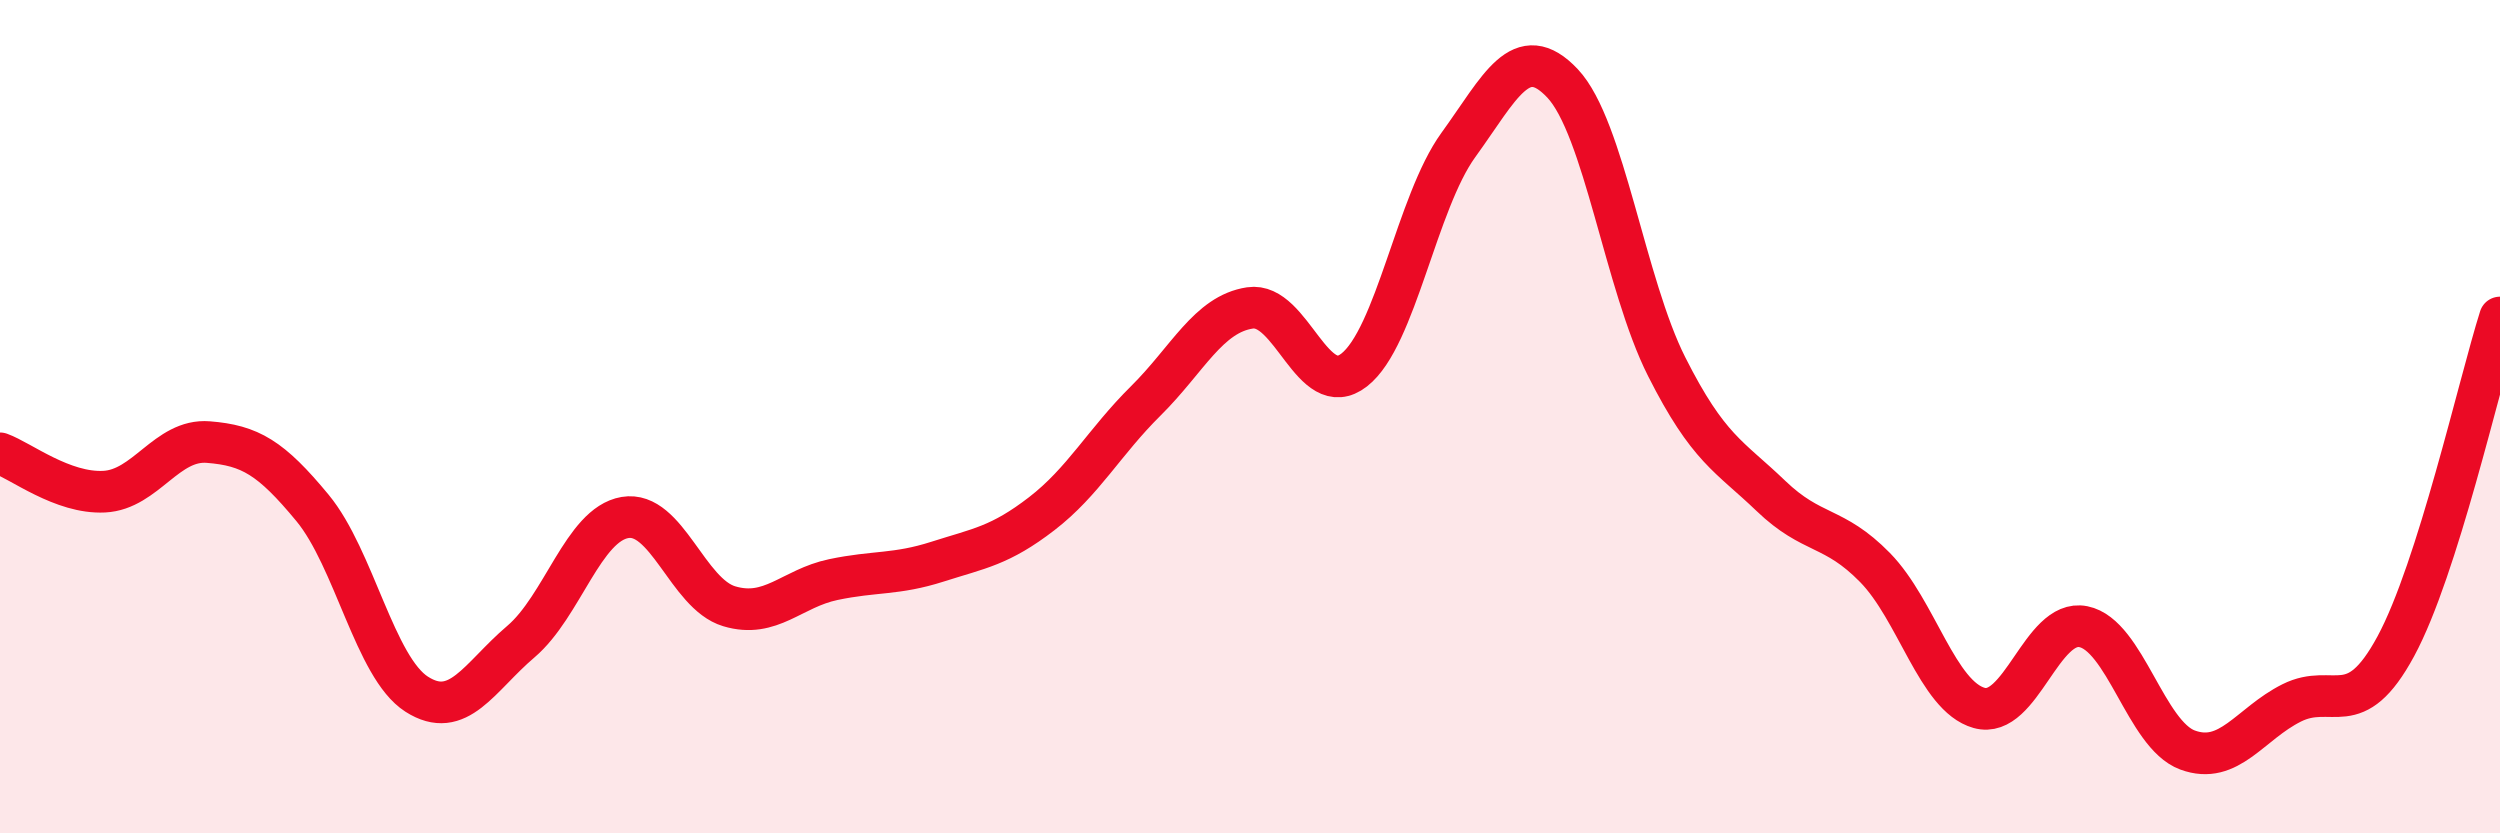 
    <svg width="60" height="20" viewBox="0 0 60 20" xmlns="http://www.w3.org/2000/svg">
      <path
        d="M 0,10.88 C 0.5,11.06 1.5,11.85 2.5,11.8 C 3.5,11.75 4,10.53 5,10.61 C 6,10.69 6.5,10.98 7.5,12.19 C 8.5,13.4 9,16.02 10,16.66 C 11,17.3 11.5,16.25 12.5,15.4 C 13.5,14.55 14,12.59 15,12.42 C 16,12.25 16.5,14.25 17.5,14.55 C 18.5,14.85 19,14.12 20,13.91 C 21,13.7 21.5,13.8 22.5,13.48 C 23.5,13.16 24,13.1 25,12.33 C 26,11.56 26.5,10.61 27.5,9.62 C 28.5,8.63 29,7.54 30,7.39 C 31,7.24 31.5,9.66 32.5,8.88 C 33.5,8.1 34,4.86 35,3.48 C 36,2.1 36.5,0.94 37.5,2 C 38.5,3.06 39,6.82 40,8.8 C 41,10.78 41.5,10.94 42.5,11.9 C 43.5,12.86 44,12.6 45,13.62 C 46,14.64 46.5,16.71 47.5,16.99 C 48.5,17.27 49,14.84 50,15.04 C 51,15.24 51.5,17.63 52.5,18 C 53.5,18.37 54,17.37 55,16.87 C 56,16.37 56.5,17.36 57.5,15.51 C 58.5,13.66 59.5,9.2 60,7.62L60 20L0 20Z"
        fill="#EB0A25"
        opacity="0.1"
        stroke-linecap="round"
        stroke-linejoin="round"
      />
      <path
        d="M 0,10.88 C 0.5,11.06 1.5,11.85 2.5,11.8 C 3.5,11.75 4,10.53 5,10.61 C 6,10.69 6.5,10.98 7.5,12.19 C 8.5,13.4 9,16.02 10,16.66 C 11,17.3 11.5,16.25 12.5,15.4 C 13.5,14.55 14,12.59 15,12.42 C 16,12.25 16.5,14.25 17.5,14.55 C 18.5,14.85 19,14.12 20,13.91 C 21,13.7 21.5,13.8 22.5,13.48 C 23.5,13.16 24,13.1 25,12.33 C 26,11.56 26.5,10.61 27.5,9.62 C 28.5,8.63 29,7.54 30,7.39 C 31,7.24 31.5,9.66 32.5,8.88 C 33.5,8.1 34,4.86 35,3.48 C 36,2.1 36.5,0.94 37.5,2 C 38.5,3.06 39,6.82 40,8.8 C 41,10.78 41.5,10.94 42.5,11.9 C 43.5,12.86 44,12.6 45,13.62 C 46,14.64 46.5,16.71 47.5,16.99 C 48.5,17.27 49,14.84 50,15.04 C 51,15.24 51.5,17.63 52.5,18 C 53.5,18.37 54,17.37 55,16.87 C 56,16.37 56.5,17.36 57.5,15.51 C 58.5,13.66 59.5,9.2 60,7.62"
        stroke="#EB0A25"
        stroke-width="1"
        fill="none"
        stroke-linecap="round"
        stroke-linejoin="round"
      />
    </svg>
  